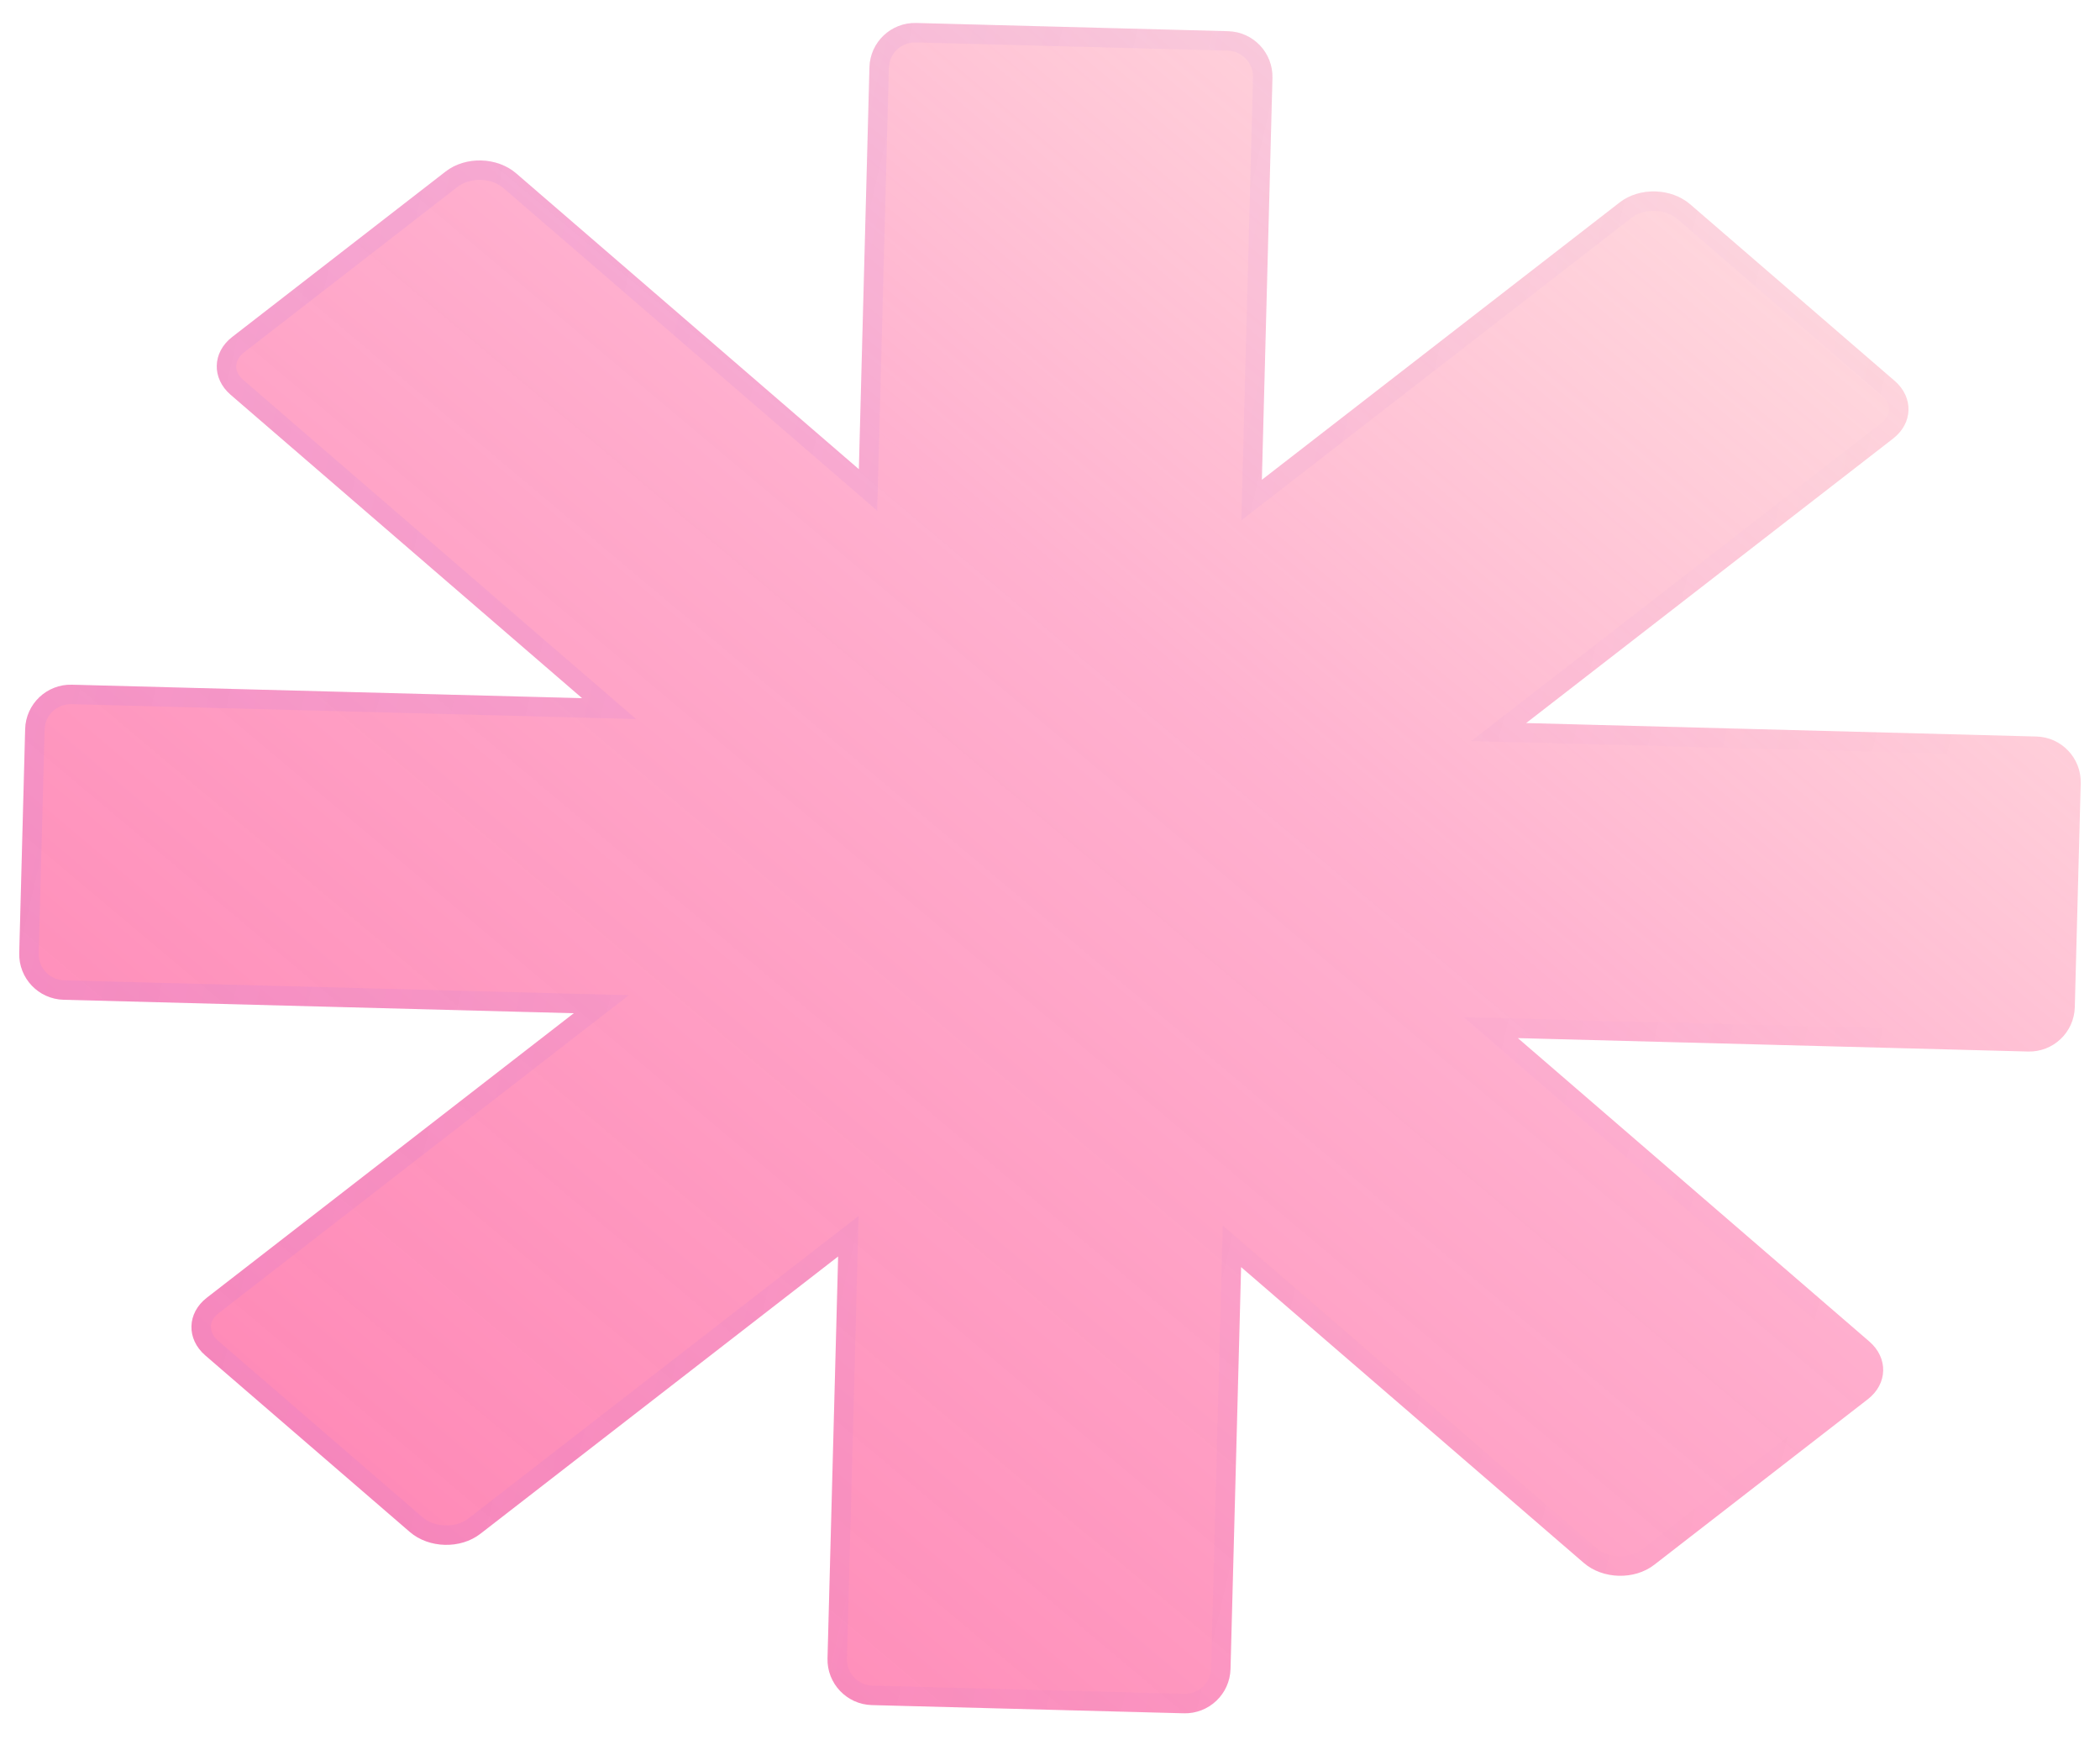 <?xml version="1.0" encoding="UTF-8"?> <svg xmlns="http://www.w3.org/2000/svg" width="54" height="45" viewBox="0 0 54 45" fill="none"> <g filter="url(#filter0_b_1080_405)"> <path fill-rule="evenodd" clip-rule="evenodd" d="M23.559 0.591C22.912 0.574 22.374 1.084 22.357 1.731L22.085 12.063L13.273 4.457C12.783 4.034 11.971 4.013 11.46 4.409L5.969 8.665C5.458 9.062 5.44 9.726 5.93 10.149L14.968 17.95L1.849 17.604C1.202 17.587 0.664 18.098 0.647 18.745L0.495 24.502C0.478 25.149 0.988 25.687 1.635 25.704L14.755 26.05L5.318 33.365C4.807 33.761 4.789 34.425 5.279 34.848L10.538 39.387C11.028 39.81 11.84 39.831 12.351 39.435L21.552 32.304L21.279 42.636C21.262 43.282 21.773 43.821 22.419 43.838L30.44 44.049C31.087 44.066 31.625 43.556 31.642 42.909L31.914 32.577L40.726 40.183C41.216 40.605 42.028 40.627 42.539 40.23L48.03 35.974C48.541 35.578 48.559 34.914 48.069 34.491L39.031 26.69L52.15 27.035C52.797 27.052 53.335 26.542 53.352 25.895L53.504 20.137C53.521 19.491 53.011 18.953 52.364 18.936L39.244 18.59L48.681 11.275C49.192 10.879 49.21 10.215 48.72 9.792L43.461 5.252C42.971 4.83 42.159 4.808 41.648 5.205L32.448 12.336L32.72 2.004C32.737 1.357 32.226 0.819 31.58 0.802L23.559 0.591Z" fill="url(#paint0_linear_1080_405)" fill-opacity="0.8"></path> </g> <g filter="url(#filter1_b_1080_405)"> <path fill-rule="evenodd" clip-rule="evenodd" d="M22.557 13.131L12.946 4.835C12.636 4.568 12.09 4.554 11.766 4.804L6.275 9.061C6.128 9.175 6.077 9.305 6.074 9.41C6.071 9.516 6.115 9.648 6.257 9.77L16.355 18.487L1.835 18.104C1.465 18.095 1.156 18.387 1.147 18.758L0.995 24.515C0.985 24.886 1.278 25.195 1.648 25.204L16.169 25.587L5.624 33.76C5.477 33.874 5.426 34.004 5.423 34.109C5.42 34.215 5.464 34.347 5.606 34.469L10.865 39.009C11.175 39.276 11.722 39.291 12.045 39.04L22.079 31.262L21.779 42.649C21.769 43.02 22.062 43.328 22.433 43.338L30.453 43.549C30.824 43.559 31.132 43.266 31.142 42.896L31.442 31.509L41.053 39.804C41.362 40.072 41.909 40.086 42.233 39.835L47.724 35.579C47.871 35.465 47.922 35.335 47.925 35.229C47.928 35.124 47.884 34.992 47.742 34.87L37.644 26.153L52.164 26.535C52.534 26.545 52.843 26.253 52.852 25.882L53.004 20.124C53.014 19.753 52.721 19.445 52.351 19.435L37.831 19.053L48.375 10.88C48.522 10.765 48.573 10.636 48.576 10.53C48.579 10.425 48.535 10.293 48.393 10.171L43.134 5.631C42.824 5.364 42.278 5.349 41.954 5.6L31.92 13.378L32.22 1.991C32.23 1.62 31.937 1.312 31.566 1.302L23.546 1.091C23.175 1.081 22.867 1.373 22.857 1.744L22.557 13.131ZM32.72 2.004C32.737 1.357 32.226 0.819 31.58 0.802L23.559 0.591C22.912 0.574 22.374 1.084 22.357 1.731L22.085 12.063L13.273 4.457C12.783 4.034 11.971 4.013 11.46 4.409L5.969 8.665C5.458 9.062 5.44 9.726 5.93 10.149L14.968 17.95L1.849 17.604C1.202 17.587 0.664 18.098 0.647 18.745L0.495 24.502C0.478 25.149 0.988 25.687 1.635 25.704L14.755 26.05L5.318 33.365C4.807 33.761 4.789 34.425 5.279 34.848L10.538 39.387C11.028 39.81 11.84 39.831 12.351 39.435L21.552 32.304L21.279 42.636C21.262 43.282 21.773 43.821 22.419 43.838L30.44 44.049C31.087 44.066 31.625 43.556 31.642 42.909L31.914 32.577L40.726 40.183C41.216 40.605 42.028 40.627 42.539 40.23L48.03 35.974C48.541 35.578 48.559 34.914 48.069 34.491L39.031 26.69L52.15 27.035C52.797 27.052 53.335 26.542 53.352 25.895L53.504 20.137C53.521 19.491 53.011 18.953 52.364 18.936L39.244 18.59L48.681 11.275C49.192 10.879 49.21 10.215 48.72 9.792L43.461 5.252C42.971 4.83 42.159 4.808 41.648 5.205L32.448 12.336L32.72 2.004Z" fill="url(#paint1_linear_1080_405)" fill-opacity="0.6"></path> </g> <defs> <filter id="filter0_b_1080_405" x="-26.911" y="-26.817" width="107.822" height="98.274" filterUnits="userSpaceOnUse" color-interpolation-filters="sRGB"> <feFlood flood-opacity="0" result="BackgroundImageFix"></feFlood> <feGaussianBlur in="BackgroundImageFix" stdDeviation="13.704"></feGaussianBlur> <feComposite in2="SourceAlpha" operator="in" result="effect1_backgroundBlur_1080_405"></feComposite> <feBlend mode="normal" in="SourceGraphic" in2="effect1_backgroundBlur_1080_405" result="shape"></feBlend> </filter> <filter id="filter1_b_1080_405" x="-26.911" y="-26.817" width="107.822" height="98.274" filterUnits="userSpaceOnUse" color-interpolation-filters="sRGB"> <feFlood flood-opacity="0" result="BackgroundImageFix"></feFlood> <feGaussianBlur in="BackgroundImageFix" stdDeviation="13.704"></feGaussianBlur> <feComposite in2="SourceAlpha" operator="in" result="effect1_backgroundBlur_1080_405"></feComposite> <feBlend mode="normal" in="SourceGraphic" in2="effect1_backgroundBlur_1080_405" result="shape"></feBlend> </filter> <linearGradient id="paint0_linear_1080_405" x1="-14.568" y1="38.028" x2="52.884" y2="-42.286" gradientUnits="userSpaceOnUse"> <stop offset="0.052" stop-color="#FE4E92" stop-opacity="0.9"></stop> <stop offset="0.423" stop-color="#FF9DC3"></stop> <stop offset="1" stop-color="#FFF9C8" stop-opacity="0.09"></stop> <stop offset="1" stop-color="#D6F4FF"></stop> <stop offset="1" stop-color="white"></stop> </linearGradient> <linearGradient id="paint1_linear_1080_405" x1="-15.073" y1="5.399" x2="50.715" y2="20.768" gradientUnits="userSpaceOnUse"> <stop offset="0.146" stop-color="#A378FF" stop-opacity="0.2"></stop> <stop offset="1" stop-color="#7027E2" stop-opacity="0"></stop> </linearGradient> </defs> </svg> 